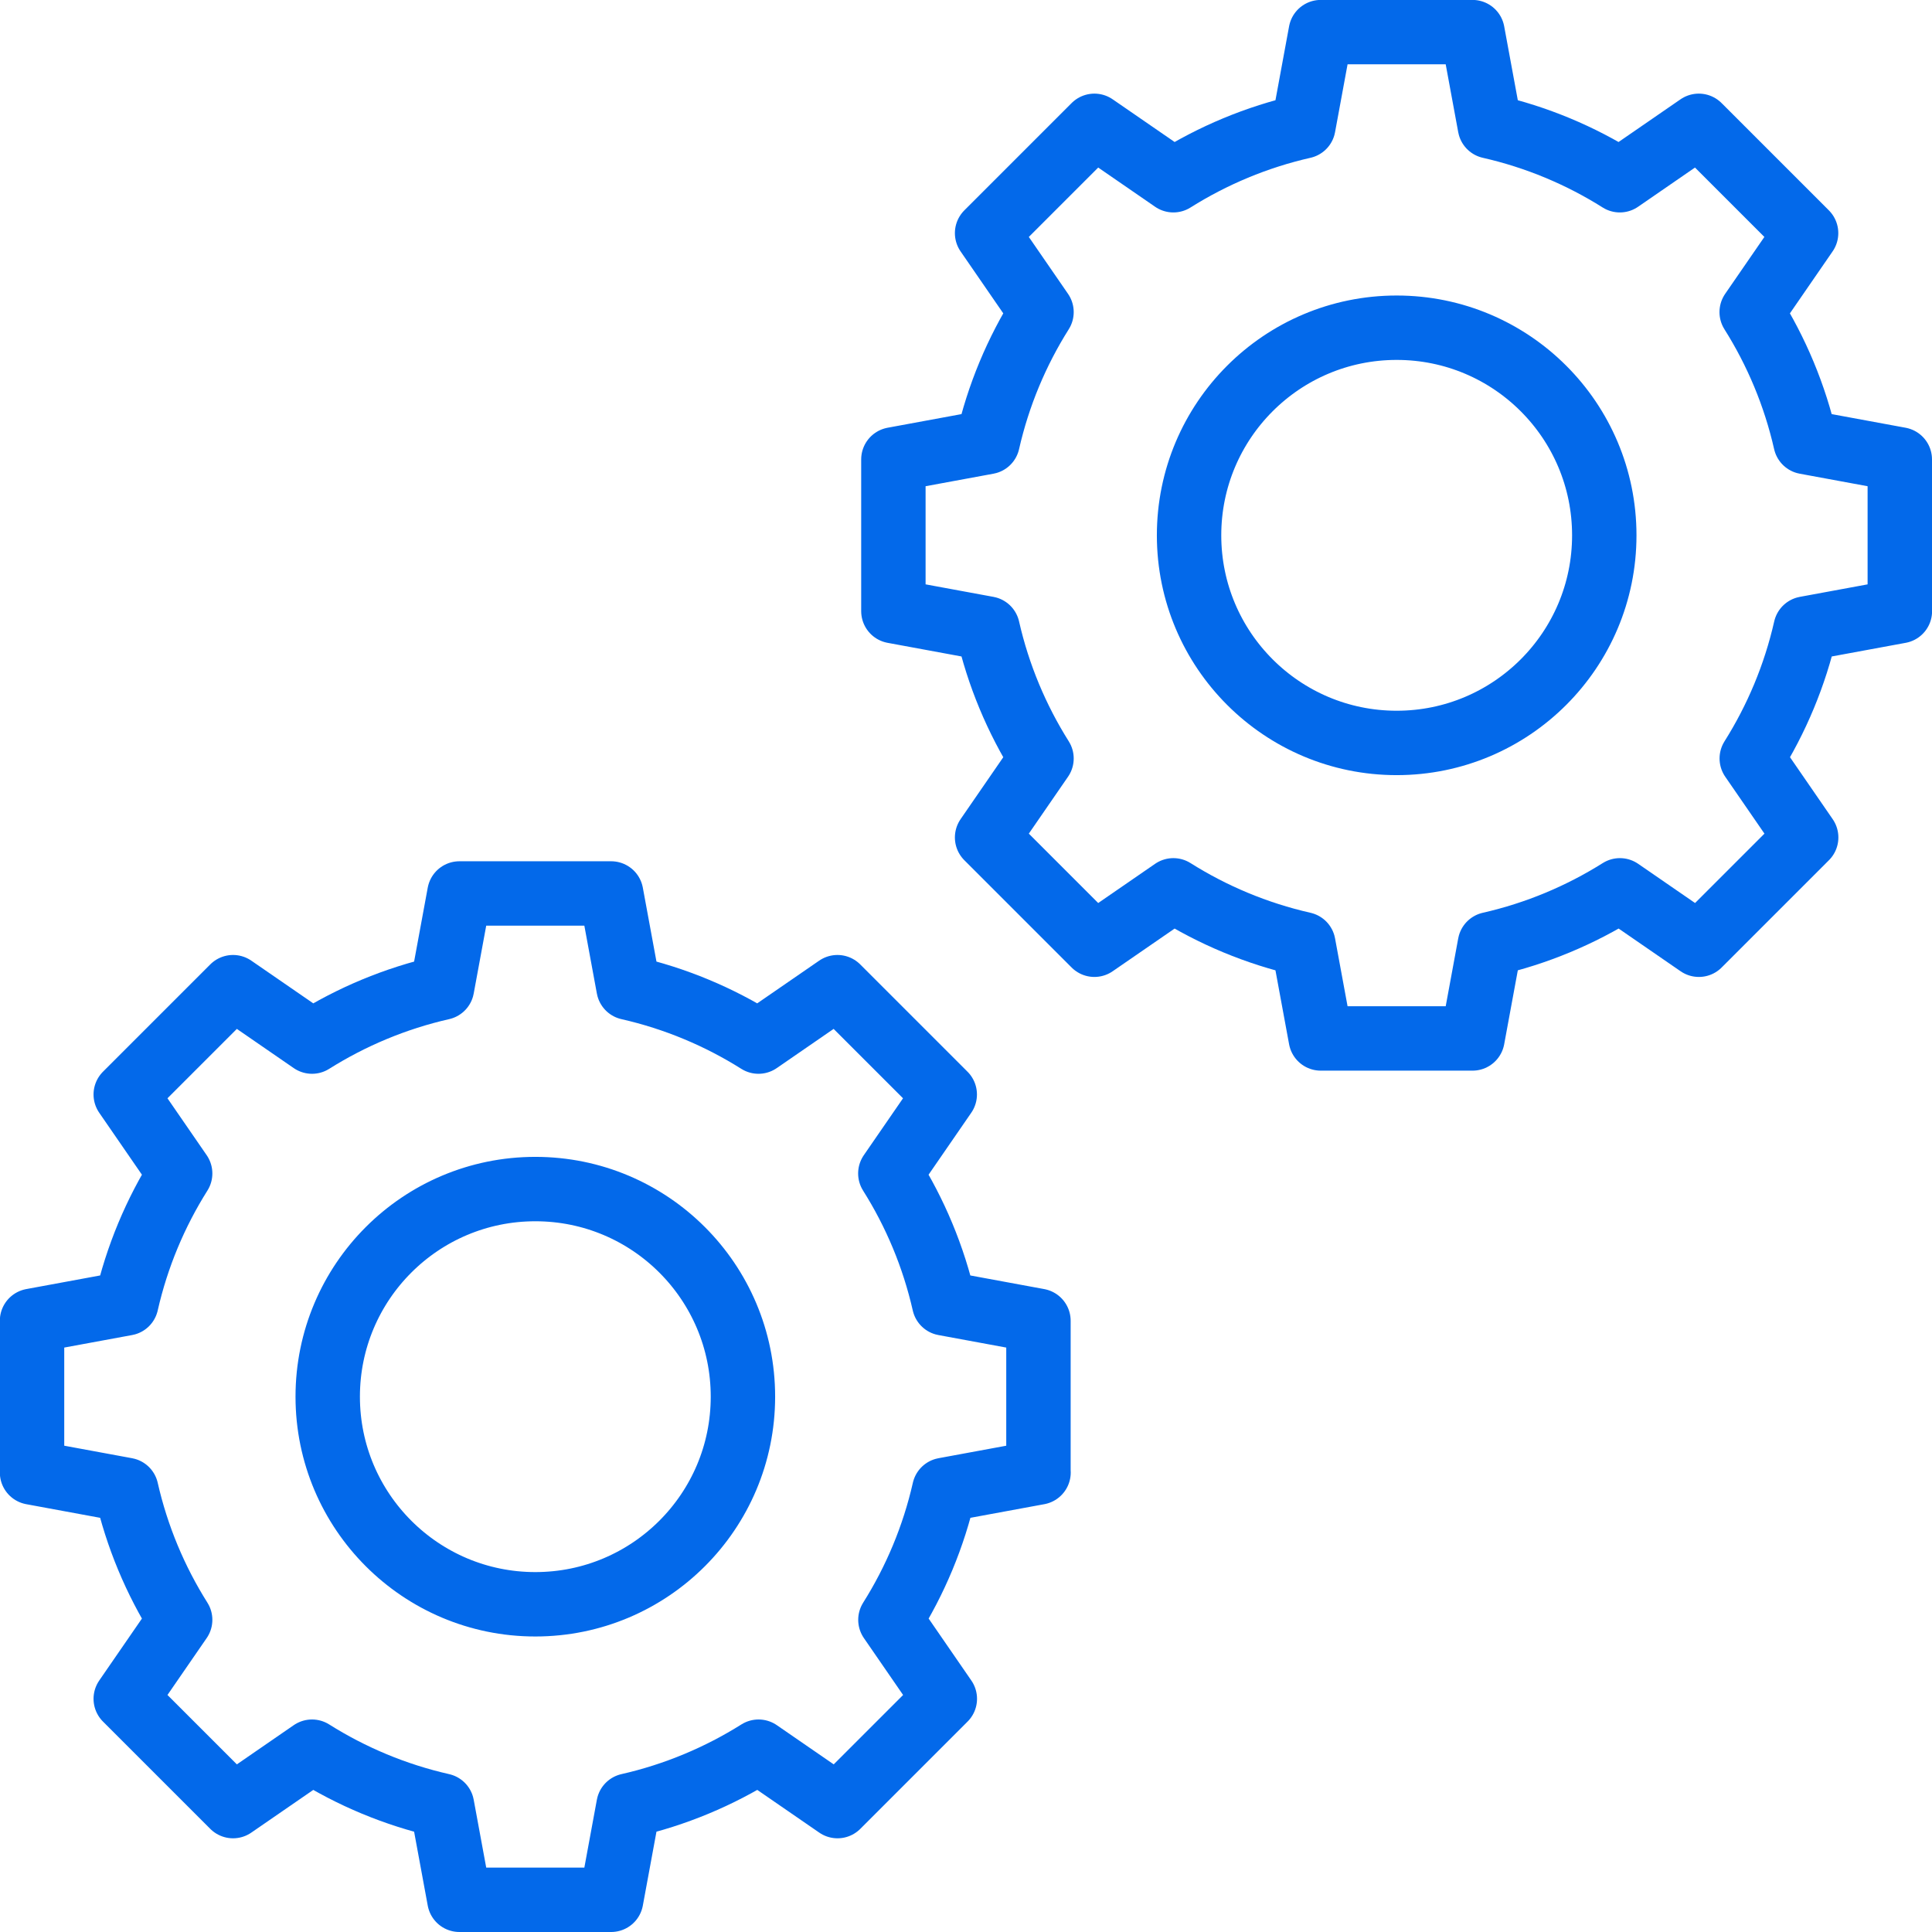 <svg width="48" height="48" viewBox="0 0 48 48" fill="none" xmlns="http://www.w3.org/2000/svg">
<g clip-path="url(#clip0_412_4995)">
<g clip-path="url(#clip1_412_4995)">
<path fill-rule="evenodd" clip-rule="evenodd" d="M25.8 36.584V32.814L23.458 32.382C23.194 31.22 22.736 30.132 22.12 29.154L23.472 27.192L20.806 24.526L18.844 25.878C17.866 25.262 16.778 24.804 15.616 24.54L15.184 22.198H11.414L10.982 24.54C9.82 24.804 8.732 25.262 7.752 25.878L5.79 24.526L3.124 27.192L4.476 29.154C3.86 30.132 3.402 31.22 3.138 32.382L0.796 32.814V36.584L3.138 37.016C3.402 38.178 3.86 39.266 4.476 40.244L3.124 42.206L5.79 44.872L7.752 43.52C8.73 44.136 9.818 44.594 10.982 44.858L11.414 47.2H15.184L15.616 44.858C16.778 44.594 17.866 44.136 18.846 43.52L20.808 44.872L23.474 42.206L22.122 40.244C22.738 39.266 23.196 38.178 23.46 37.016L25.802 36.584H25.8ZM13.3 39.858C10.452 39.858 8.142 37.548 8.142 34.7C8.142 31.852 10.45 29.542 13.3 29.542C16.15 29.542 18.458 31.85 18.458 34.7C18.458 37.55 16.148 39.858 13.3 39.858Z" stroke="#0369EA" stroke-width="1.6" stroke-linecap="round" stroke-linejoin="round"/>
<path fill-rule="evenodd" clip-rule="evenodd" d="M47.2 15.184V11.414L44.858 10.982C44.594 9.82 44.136 8.732 43.52 7.754L44.872 5.792L42.206 3.126L40.244 4.478C39.266 3.862 38.178 3.404 37.016 3.14L36.584 0.798H32.814L32.382 3.14C31.22 3.404 30.132 3.862 29.152 4.478L27.19 3.126L24.524 5.792L25.876 7.754C25.26 8.732 24.802 9.82 24.538 10.982L22.196 11.414V15.184L24.538 15.616C24.802 16.778 25.26 17.866 25.876 18.844L24.524 20.806L27.19 23.472L29.152 22.12C30.13 22.736 31.218 23.194 32.382 23.458L32.814 25.8H36.584L37.016 23.458C38.178 23.194 39.266 22.736 40.246 22.12L42.208 23.472L44.874 20.806L43.522 18.844C44.138 17.866 44.596 16.778 44.86 15.616L47.202 15.184H47.2ZM34.7 18.458C31.852 18.458 29.542 16.148 29.542 13.3C29.542 10.452 31.85 8.142 34.7 8.142C37.55 8.142 39.858 10.45 39.858 13.3C39.858 16.15 37.548 18.458 34.7 18.458Z" stroke="#0369EA" stroke-width="1.6" stroke-linecap="round" stroke-linejoin="round"/>
</g>
</g>
<defs>
<clipPath id="clip0_412_4995">
<rect width="48" height="48" fill="white"/>
</clipPath>
<clipPath id="clip1_412_4995">
<rect width="48" height="48" fill="white"/>
</clipPath>
</defs>
</svg>

